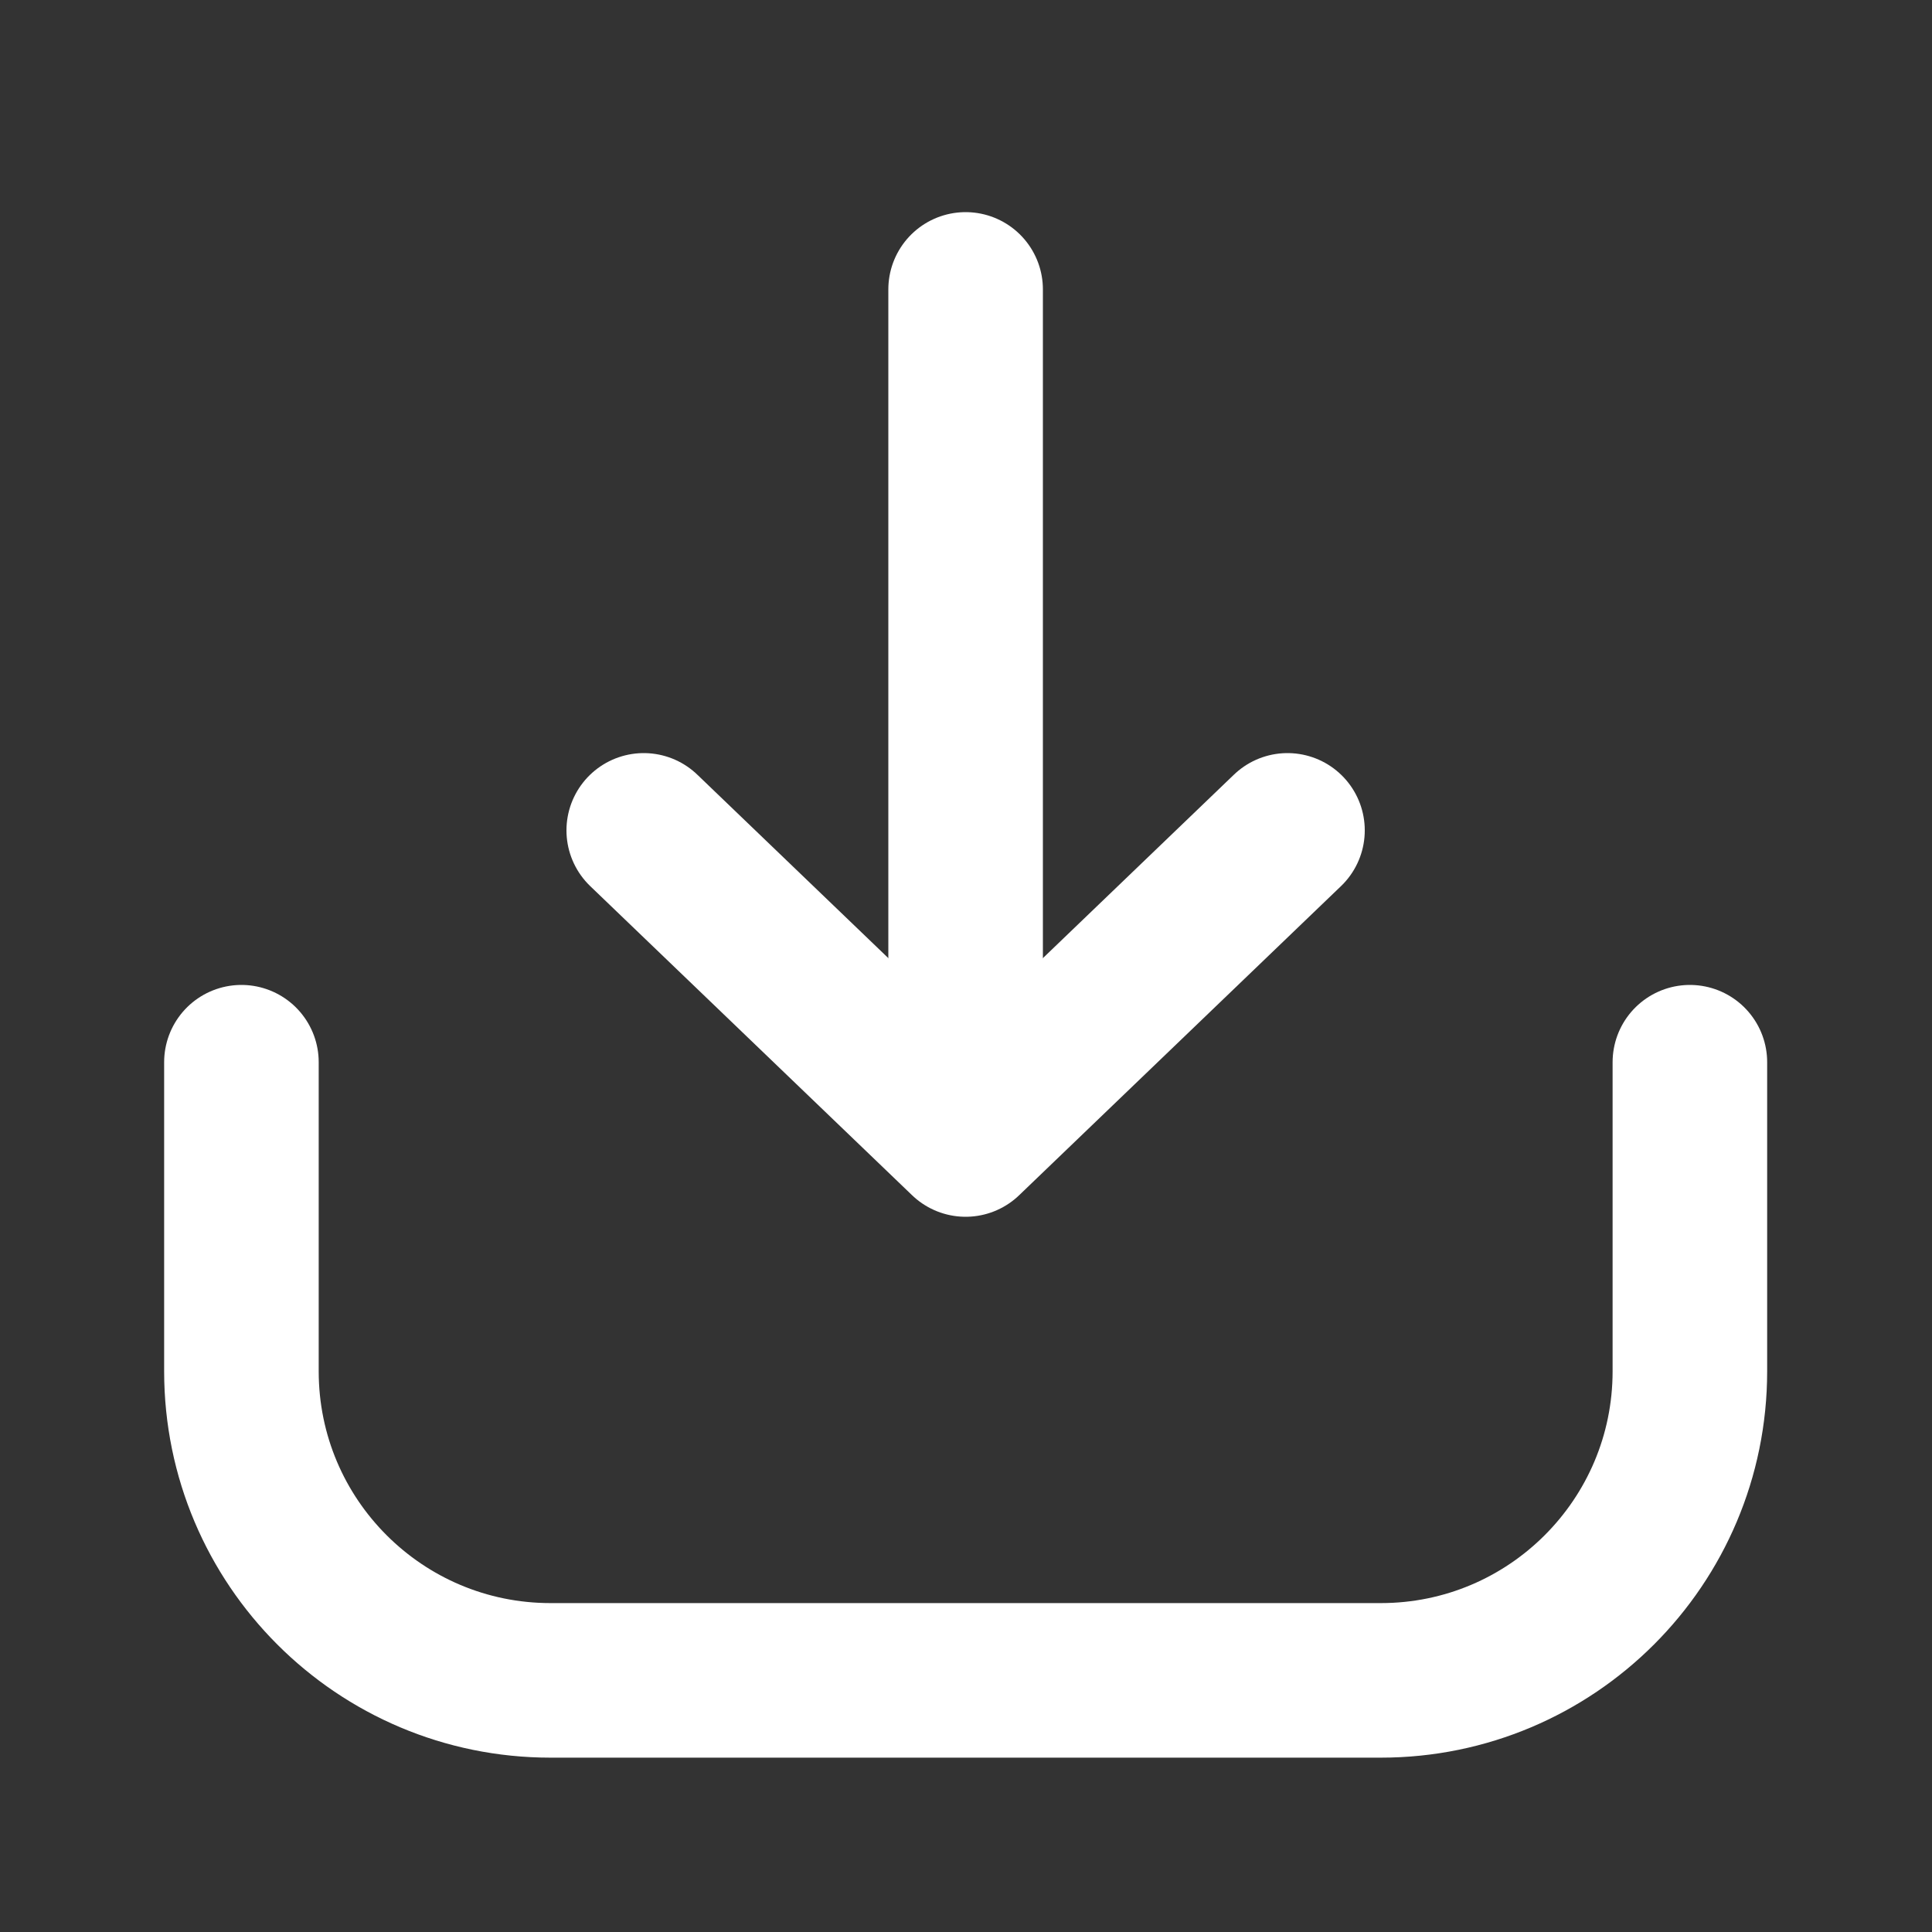 <svg width="25" height="25" viewBox="0 0 25 25" fill="none" xmlns="http://www.w3.org/2000/svg">
<rect x="0" y="0" width="25" height="25" fill="#333333" stroke="none"/>
<path d="M3.124 13.745V17.744C3.124 19.954 4.915 21.744 7.124 21.744H17.867C20.076 21.744 21.867 19.954 21.867 17.744V13.745" stroke="#FFFFFF" stroke-width="2" stroke-linecap="round" stroke-linejoin="round"/>
<path d="M12.495 3.745V12.745" stroke="#FFFFFF" stroke-width="2" stroke-linecap="round" stroke-linejoin="round"/>
<path d="M8.33 10.745L12.495 14.745L16.66 10.745" stroke="#FFFFFF" stroke-width="2" stroke-linecap="round" stroke-linejoin="round"/>
</svg>
